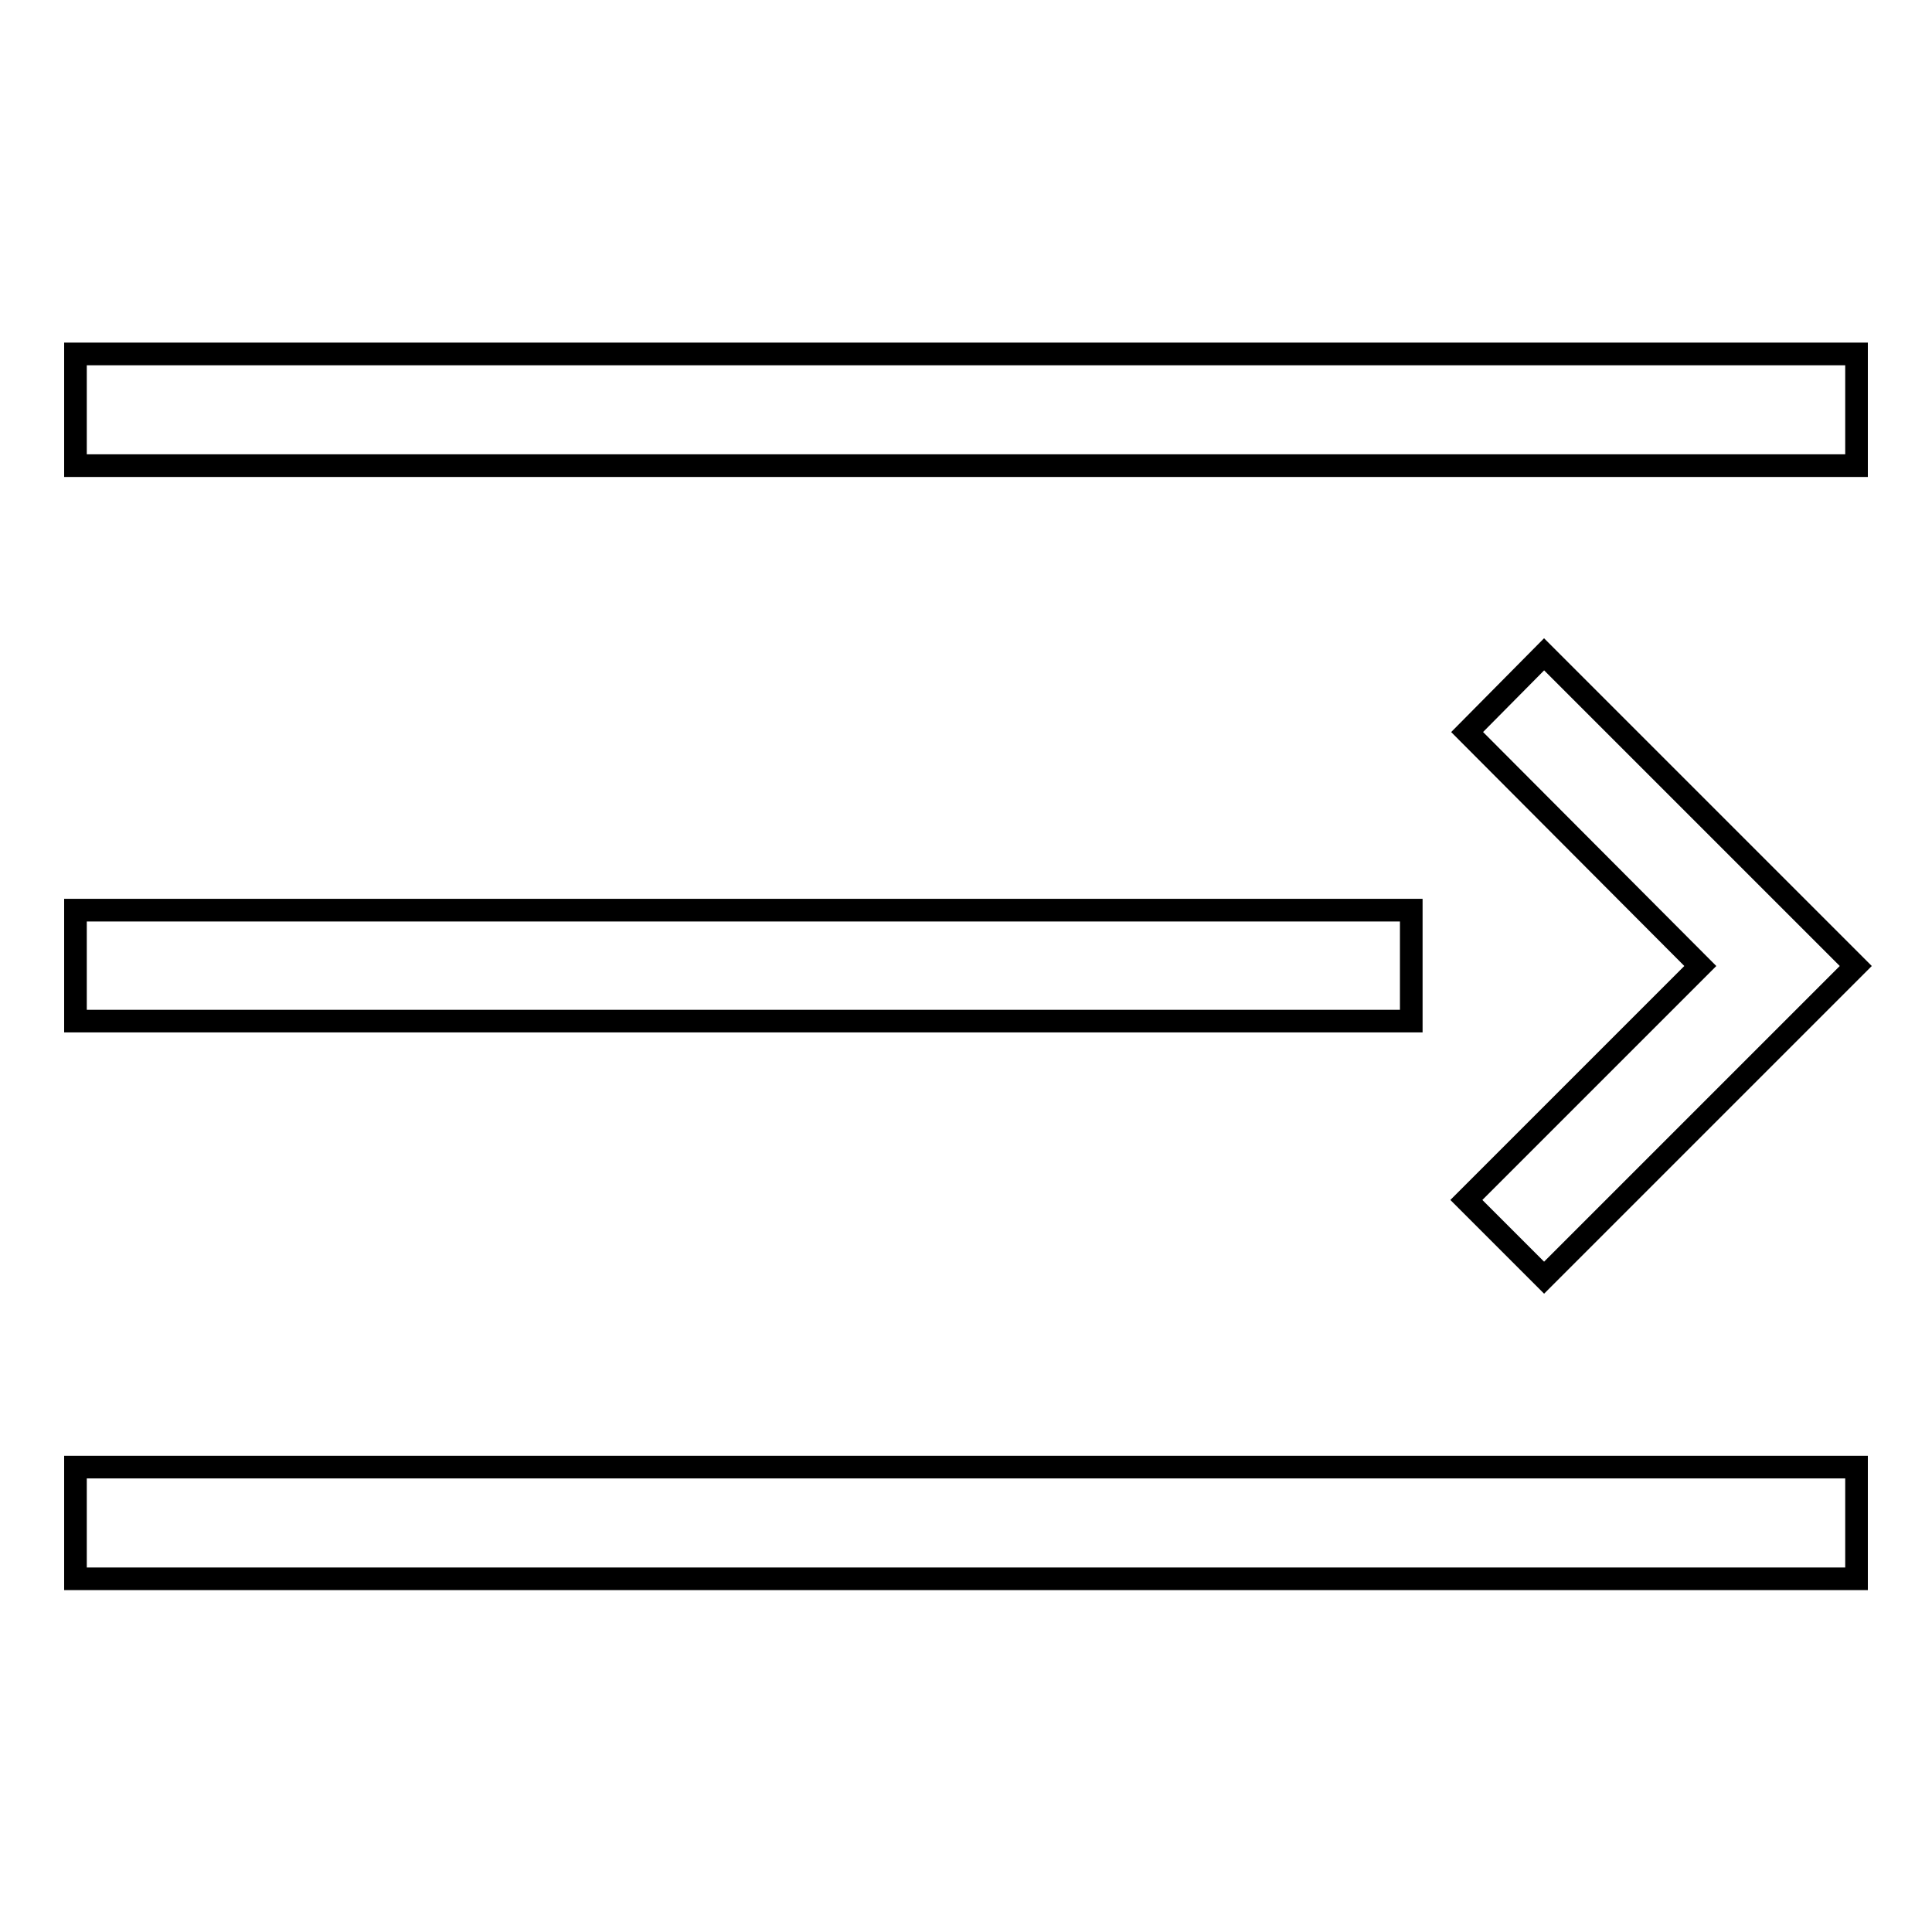 <?xml version="1.0" encoding="utf-8"?>
<!-- Svg Vector Icons : http://www.onlinewebfonts.com/icon -->
<!DOCTYPE svg PUBLIC "-//W3C//DTD SVG 1.1//EN" "http://www.w3.org/Graphics/SVG/1.1/DTD/svg11.dtd">
<svg version="1.1" xmlns="http://www.w3.org/2000/svg" xmlns:xlink="http://www.w3.org/1999/xlink" x="0px" y="0px" viewBox="0 0 256 256" enable-background="new 0 0 256 256" xml:space="preserve">
<g> <path stroke-width="3" fill-opacity="0" stroke="#000000"  d="M10,194.4h236v14.8H10V194.4z M10,120.6h177v14.7H10V120.6z M10,46.9h236v14.8H10V46.9z M225.3,128l-31,31 l10.3,10.3l36.9-36.9l4.4-4.4l-41.3-41.3L194.4,97L225.3,128z"/></g>
</svg>